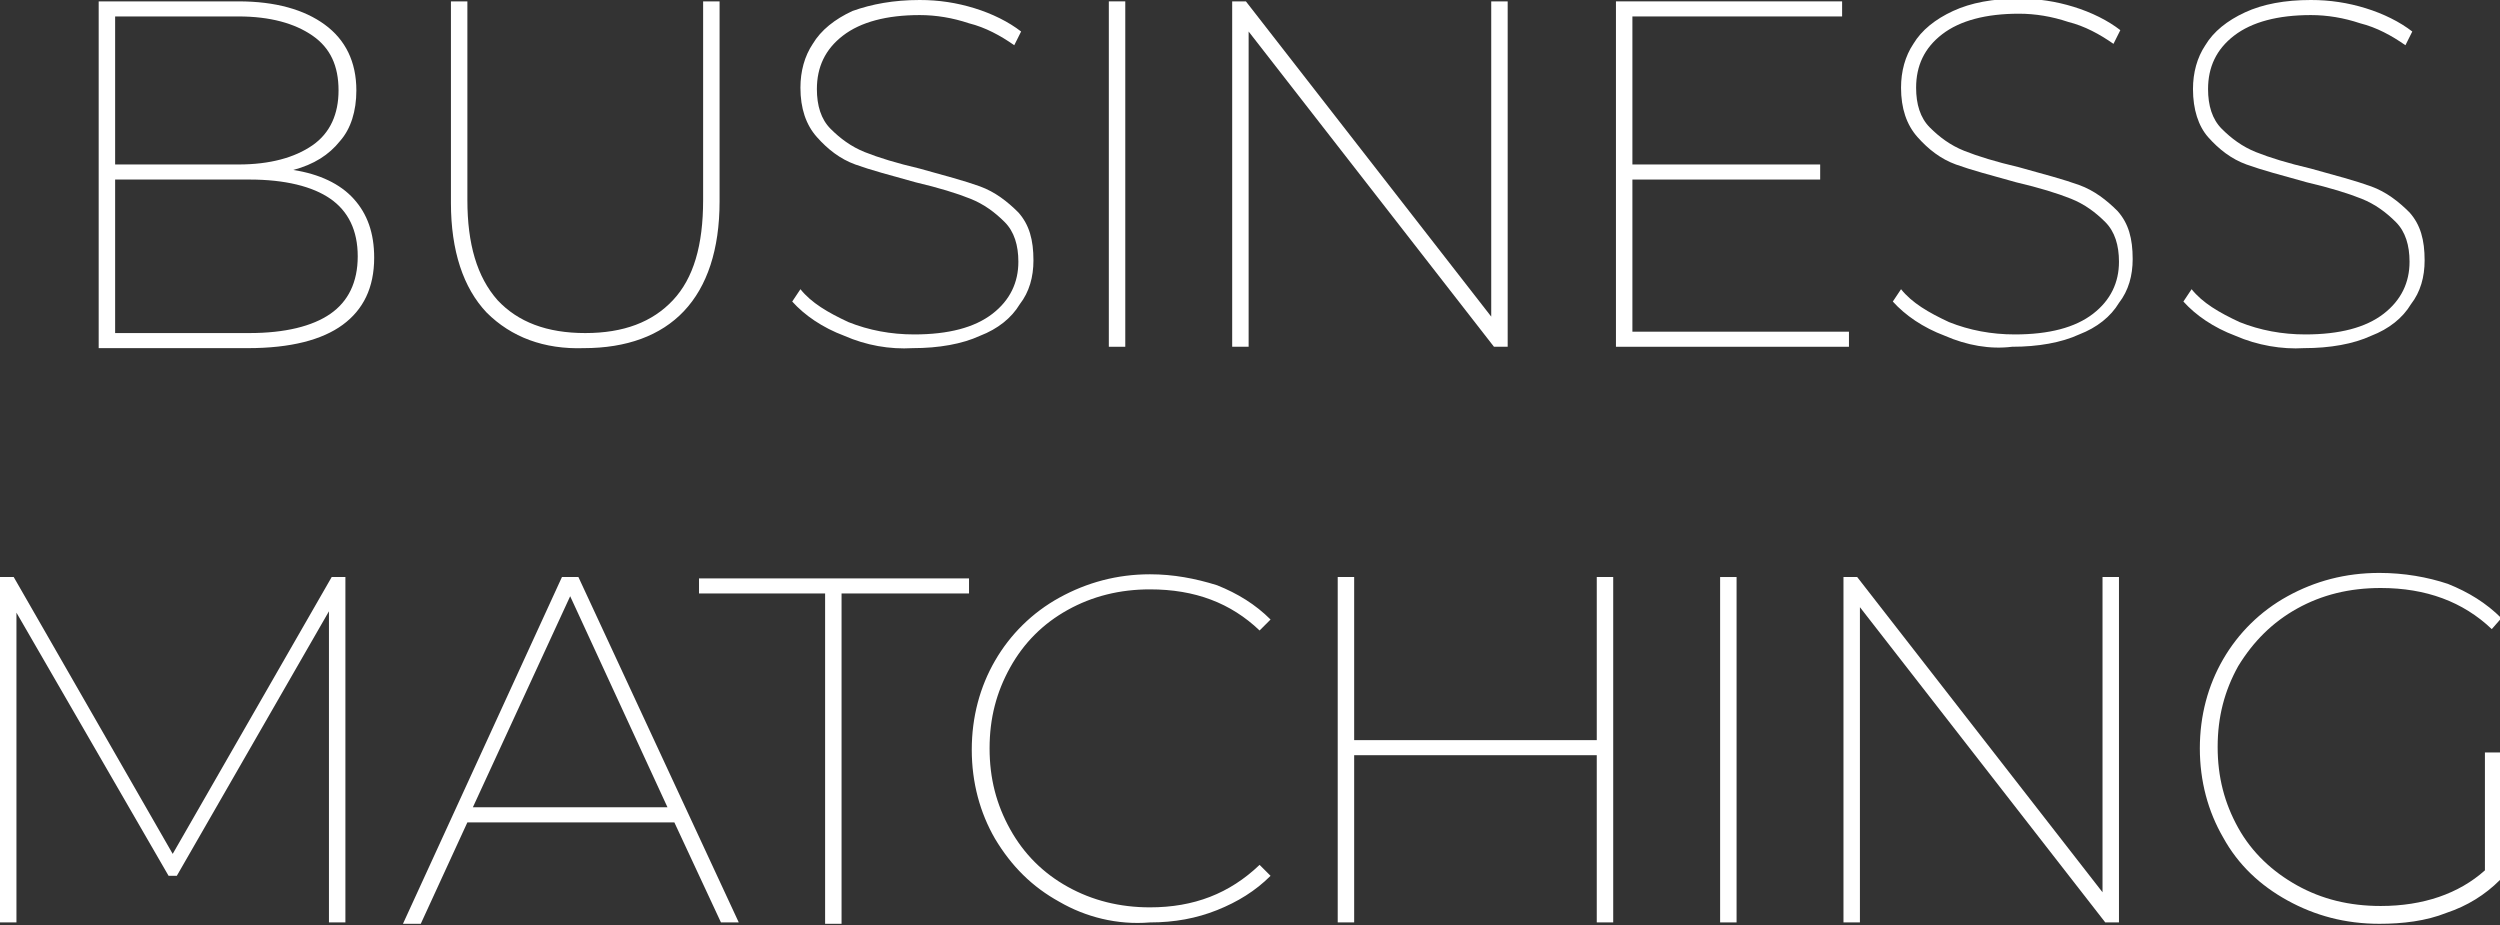 <?xml version="1.0" encoding="utf-8"?>
<!-- Generator: Adobe Illustrator 26.0.1, SVG Export Plug-In . SVG Version: 6.00 Build 0)  -->
<svg version="1.1" id="レイヤー_1" xmlns="http://www.w3.org/2000/svg" xmlns:xlink="http://www.w3.org/1999/xlink" x="0px"
	 y="0px" viewBox="0 0 182.4 67.5" style="enable-background:new 0 0 182.4 67.5;" xml:space="preserve">
<rect x="0" y="0" width="182.4" height="67.5" fill="#333333" stroke="none"/>
<style type="text/css">
	.st0{fill:#FFFFFF;}
</style>
<g>
	<path class="st0" d="M25.8,14.5c1,1.1,1.5,2.5,1.5,4.3c0,2.2-0.8,3.8-2.3,4.9c-1.5,1.1-3.8,1.7-6.9,1.7H7.2V0.1h10.2
		c2.7,0,4.8,0.6,6.3,1.7C25.2,2.9,26,4.5,26,6.6c0,1.5-0.4,2.8-1.2,3.7c-0.8,1-1.9,1.7-3.4,2.1C23.3,12.7,24.8,13.4,25.8,14.5z
		 M8.4,1.2V12h9c2.3,0,4.1-0.5,5.4-1.4c1.3-0.9,1.9-2.3,1.9-4c0-1.8-0.6-3.1-1.9-4c-1.3-0.9-3.1-1.4-5.4-1.4H8.4z M24.1,22.9
		c1.3-0.9,2-2.3,2-4.2c0-1.9-0.7-3.3-2-4.2c-1.3-0.9-3.3-1.4-5.9-1.4H8.4v11.2h9.8C20.8,24.3,22.8,23.8,24.1,22.9z"/>
	<path class="st0" d="M35.5,22.8c-1.7-1.8-2.6-4.5-2.6-8V0.1h1.2v14.5c0,3.2,0.7,5.6,2.2,7.3c1.5,1.6,3.6,2.4,6.4,2.4
		c2.8,0,4.9-0.8,6.4-2.4c1.5-1.6,2.2-4,2.2-7.3V0.1h1.2v14.6c0,3.5-0.9,6.2-2.6,8c-1.7,1.8-4.2,2.7-7.3,2.7
		C39.7,25.5,37.3,24.6,35.5,22.8z"/>
	<path class="st0" d="M61.6,24.5c-1.6-0.6-2.9-1.5-3.8-2.5l0.6-0.9c0.8,1,2,1.7,3.5,2.4c1.5,0.6,3.1,0.9,4.8,0.9
		c2.5,0,4.4-0.5,5.7-1.5c1.3-1,1.9-2.3,1.9-3.8c0-1.2-0.3-2.2-1-2.9c-0.7-0.7-1.5-1.3-2.5-1.7c-1-0.4-2.3-0.8-4-1.2
		c-1.8-0.5-3.3-0.9-4.4-1.3c-1.1-0.4-2-1.1-2.8-2c-0.8-0.9-1.2-2.1-1.2-3.6c0-1.2,0.3-2.3,0.9-3.2c0.6-1,1.6-1.8,2.9-2.4
		C63.6,0.3,65.2,0,67.1,0c1.4,0,2.7,0.2,4,0.6c1.3,0.4,2.5,1,3.4,1.7l-0.5,1c-1-0.7-2.1-1.3-3.3-1.6c-1.2-0.4-2.4-0.6-3.6-0.6
		c-2.4,0-4.3,0.5-5.6,1.5c-1.3,1-1.9,2.3-1.9,3.9c0,1.2,0.3,2.2,1,2.9c0.7,0.7,1.5,1.3,2.5,1.7c1,0.4,2.3,0.8,4,1.2
		c1.8,0.5,3.3,0.9,4.4,1.3s2,1.1,2.8,1.9c0.8,0.9,1.1,2,1.1,3.5c0,1.2-0.3,2.3-1,3.2c-0.6,1-1.6,1.8-2.9,2.3c-1.3,0.6-3,0.9-4.9,0.9
		C64.9,25.5,63.2,25.2,61.6,24.5z"/>
	<path class="st0" d="M80.9,0.1h1.2v25.2h-1.2V0.1z"/>
	<path class="st0" d="M110,0.1v25.2h-1l-17.9-23v23h-1.2V0.1h1l17.9,23v-23H110z"/>
	<path class="st0" d="M134.9,24.2v1.1h-17V0.1h16.5v1.1h-15.3V12h13.7v1.1h-13.7v11.1H134.9z"/>
	<path class="st0" d="M141.9,24.5c-1.6-0.6-2.9-1.5-3.8-2.5l0.6-0.9c0.8,1,2,1.7,3.5,2.4c1.5,0.6,3.1,0.9,4.8,0.9
		c2.5,0,4.4-0.5,5.7-1.5c1.3-1,1.9-2.3,1.9-3.8c0-1.2-0.3-2.2-1-2.9c-0.7-0.7-1.5-1.3-2.5-1.7c-1-0.4-2.3-0.8-4-1.2
		c-1.8-0.5-3.3-0.9-4.4-1.3c-1.1-0.4-2-1.1-2.8-2c-0.8-0.9-1.2-2.1-1.2-3.6c0-1.2,0.3-2.3,0.9-3.2c0.6-1,1.6-1.8,2.9-2.4
		c1.3-0.6,2.9-0.9,4.8-0.9c1.4,0,2.7,0.2,4,0.6c1.3,0.4,2.5,1,3.4,1.7l-0.5,1c-1-0.7-2.1-1.3-3.3-1.6c-1.2-0.4-2.4-0.6-3.6-0.6
		c-2.4,0-4.3,0.5-5.6,1.5c-1.3,1-1.9,2.3-1.9,3.9c0,1.2,0.3,2.2,1,2.9c0.7,0.7,1.5,1.3,2.5,1.7c1,0.4,2.3,0.8,4,1.2
		c1.8,0.5,3.3,0.9,4.4,1.3s2,1.1,2.8,1.9c0.8,0.9,1.1,2,1.1,3.5c0,1.2-0.3,2.3-1,3.2c-0.6,1-1.6,1.8-2.9,2.3c-1.3,0.6-3,0.9-4.9,0.9
		C145.2,25.5,143.5,25.2,141.9,24.5z"/>
	<path class="st0" d="M163.1,24.5c-1.6-0.6-2.9-1.5-3.8-2.5l0.6-0.9c0.8,1,2,1.7,3.5,2.4c1.5,0.6,3.1,0.9,4.8,0.9
		c2.5,0,4.4-0.5,5.7-1.5c1.3-1,1.9-2.3,1.9-3.8c0-1.2-0.3-2.2-1-2.9c-0.7-0.7-1.5-1.3-2.5-1.7c-1-0.4-2.3-0.8-4-1.2
		c-1.8-0.5-3.3-0.9-4.4-1.3c-1.1-0.4-2-1.1-2.8-2C160.4,9.2,160,8,160,6.5c0-1.2,0.3-2.3,0.9-3.2c0.6-1,1.6-1.8,2.9-2.4
		c1.3-0.6,2.9-0.9,4.8-0.9c1.4,0,2.7,0.2,4,0.6c1.3,0.4,2.5,1,3.4,1.7l-0.5,1c-1-0.7-2.1-1.3-3.3-1.6c-1.2-0.4-2.4-0.6-3.6-0.6
		c-2.4,0-4.3,0.5-5.6,1.5c-1.3,1-1.9,2.3-1.9,3.9c0,1.2,0.3,2.2,1,2.9c0.7,0.7,1.5,1.3,2.5,1.7c1,0.4,2.3,0.8,4,1.2
		c1.8,0.5,3.3,0.9,4.4,1.3s2,1.1,2.8,1.9c0.8,0.9,1.1,2,1.1,3.5c0,1.2-0.3,2.3-1,3.2c-0.6,1-1.6,1.8-2.9,2.3c-1.3,0.6-3,0.9-4.9,0.9
		C166.5,25.5,164.7,25.2,163.1,24.5z"/>
	<path class="st0" d="M24,67.3l0-22.7L12.9,63.9h-0.6L1.2,44.7v22.6H0V42.1h1l11.6,20.2l11.6-20.2h1l0,25.2H24z"/>
	<path class="st0" d="M49.2,60H34.1l-3.4,7.4h-1.3L41,42.1h1.2l11.7,25.2h-1.3L49.2,60z M48.7,58.9l-7.1-15.4l-7.1,15.4H48.7z"/>
	<path class="st0" d="M60.3,43.3h-9.3v-1.1h19.7v1.1h-9.3v24.1h-1.2V43.3z"/>
	<path class="st0" d="M77.3,65.8c-2-1.1-3.5-2.6-4.7-4.6c-1.1-1.9-1.7-4.1-1.7-6.5c0-2.4,0.6-4.6,1.7-6.5c1.1-1.9,2.7-3.5,4.7-4.6
		c2-1.1,4.2-1.7,6.6-1.7c1.7,0,3.3,0.3,4.9,0.8c1.5,0.6,2.8,1.4,3.9,2.5l-0.8,0.8c-2.1-2-4.7-3-8-3c-2.2,0-4.2,0.5-6,1.5
		c-1.8,1-3.2,2.4-4.2,4.2c-1,1.8-1.5,3.7-1.5,5.9c0,2.2,0.5,4.1,1.5,5.9c1,1.8,2.4,3.2,4.2,4.2c1.8,1,3.8,1.5,6,1.5
		c3.2,0,5.8-1,8-3.1l0.8,0.8c-1.1,1.1-2.4,1.9-3.9,2.5c-1.5,0.6-3.1,0.9-4.9,0.9C81.5,67.5,79.2,66.9,77.3,65.8z"/>
	<path class="st0" d="M117.7,42.1v25.2h-1.2V55.1H98.8v12.2h-1.2V42.1h1.2V54h17.7V42.1H117.7z"/>
	<path class="st0" d="M125.5,42.1h1.2v25.2h-1.2V42.1z"/>
	<path class="st0" d="M154.6,42.1v25.2h-1l-17.9-23v23h-1.2V42.1h1l17.9,23v-23H154.6z"/>
	<path class="st0" d="M181.2,54.9h1.2v9.3c-1.1,1.1-2.4,1.9-3.9,2.4c-1.5,0.6-3.2,0.8-4.9,0.8c-2.5,0-4.7-0.6-6.7-1.7
		c-2-1.1-3.6-2.6-4.7-4.6c-1.1-1.9-1.7-4.1-1.7-6.5c0-2.4,0.6-4.6,1.7-6.5c1.1-1.9,2.7-3.5,4.7-4.6c2-1.1,4.2-1.7,6.7-1.7
		c1.8,0,3.5,0.3,5,0.8c1.5,0.6,2.8,1.4,3.9,2.5l-0.7,0.8c-2.1-2-4.8-3-8.1-3c-2.3,0-4.3,0.5-6.1,1.5c-1.8,1-3.2,2.4-4.3,4.2
		c-1,1.8-1.5,3.7-1.5,5.9c0,2.2,0.5,4.1,1.5,5.9c1,1.8,2.5,3.2,4.3,4.2c1.8,1,3.8,1.5,6.1,1.5c3.1,0,5.7-0.9,7.6-2.6V54.9z"/>
</g>
</svg>
